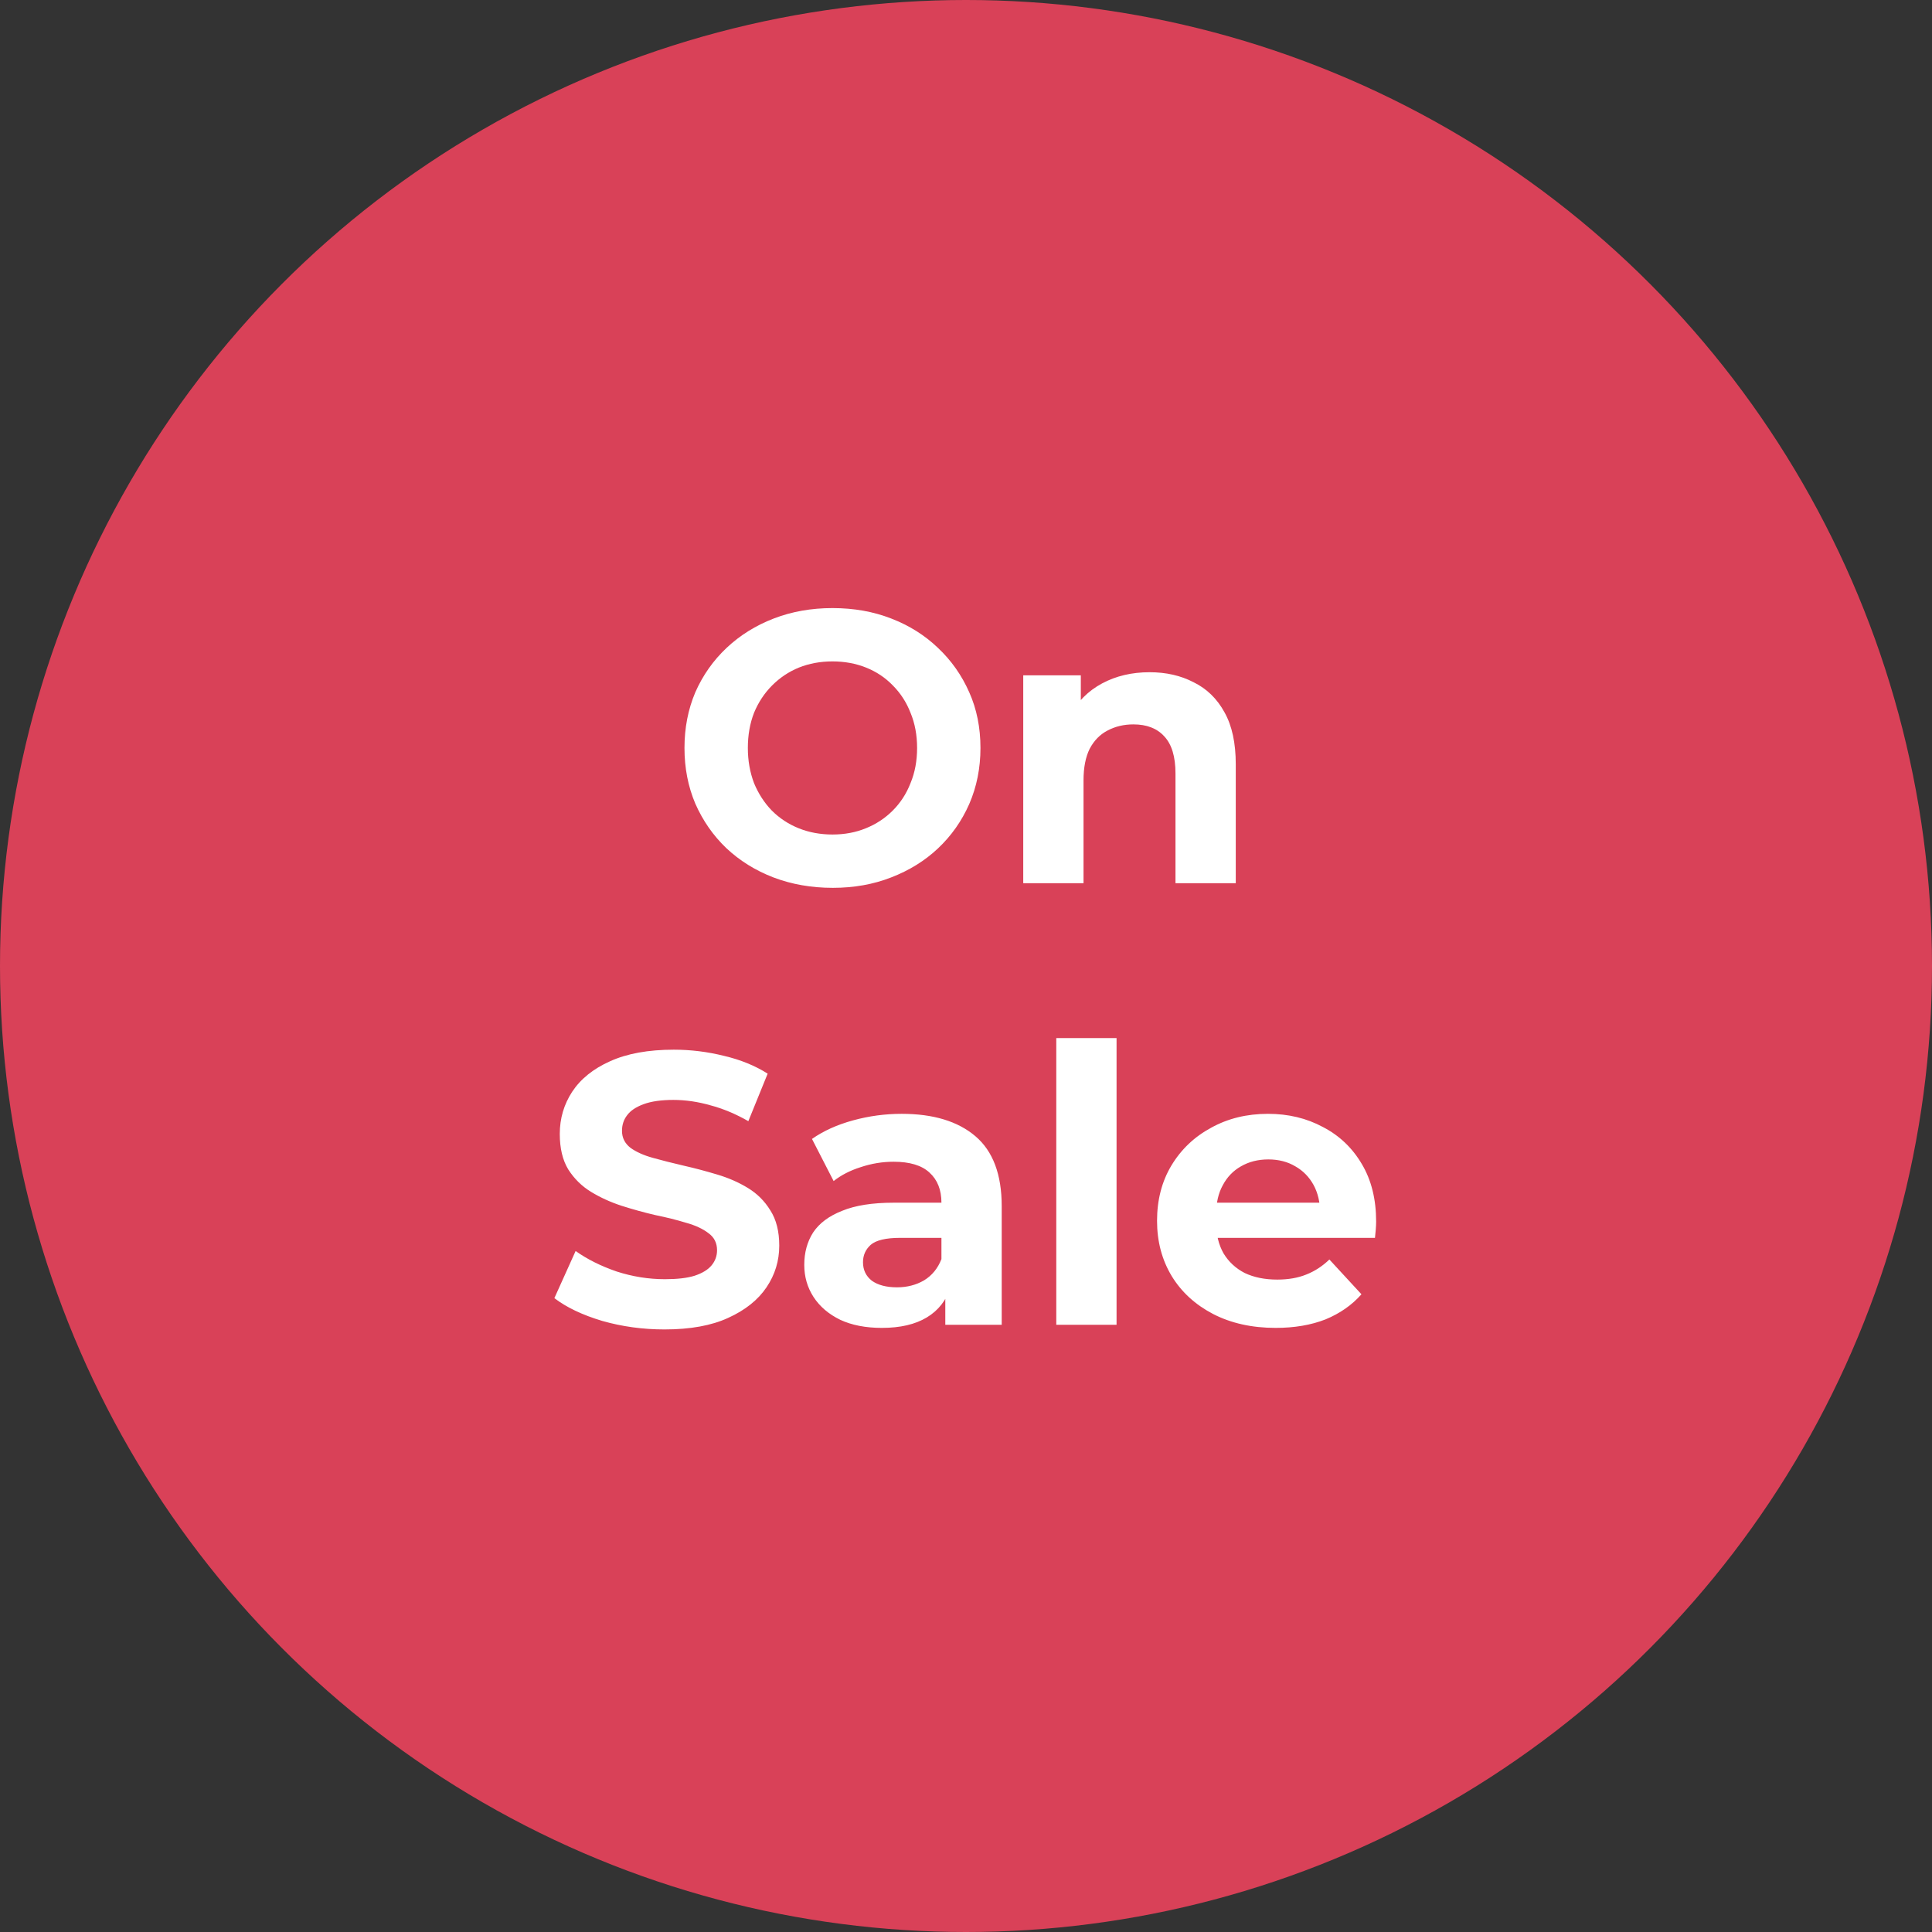 <svg width="70" height="70" viewBox="0 0 70 70" fill="none" xmlns="http://www.w3.org/2000/svg">
<rect x="0" y="0" width="70" height="70" fill="#333333" stroke="none"/>
<circle cx="35" cy="35" r="35" fill="#D94158"/>
<path d="M30.176 32.168C29.401 32.168 28.683 32.042 28.02 31.79C27.367 31.538 26.797 31.183 26.312 30.726C25.836 30.269 25.463 29.732 25.192 29.116C24.931 28.5 24.8 27.828 24.8 27.1C24.8 26.372 24.931 25.7 25.192 25.084C25.463 24.468 25.841 23.931 26.326 23.474C26.811 23.017 27.381 22.662 28.034 22.41C28.687 22.158 29.397 22.032 30.162 22.032C30.937 22.032 31.646 22.158 32.29 22.41C32.943 22.662 33.508 23.017 33.984 23.474C34.469 23.931 34.847 24.468 35.118 25.084C35.389 25.691 35.524 26.363 35.524 27.1C35.524 27.828 35.389 28.505 35.118 29.13C34.847 29.746 34.469 30.283 33.984 30.74C33.508 31.188 32.943 31.538 32.29 31.79C31.646 32.042 30.941 32.168 30.176 32.168ZM30.162 30.236C30.601 30.236 31.002 30.161 31.366 30.012C31.739 29.863 32.066 29.648 32.346 29.368C32.626 29.088 32.841 28.757 32.99 28.374C33.149 27.991 33.228 27.567 33.228 27.1C33.228 26.633 33.149 26.209 32.99 25.826C32.841 25.443 32.626 25.112 32.346 24.832C32.075 24.552 31.753 24.337 31.38 24.188C31.007 24.039 30.601 23.964 30.162 23.964C29.723 23.964 29.317 24.039 28.944 24.188C28.58 24.337 28.258 24.552 27.978 24.832C27.698 25.112 27.479 25.443 27.32 25.826C27.171 26.209 27.096 26.633 27.096 27.1C27.096 27.557 27.171 27.982 27.32 28.374C27.479 28.757 27.693 29.088 27.964 29.368C28.244 29.648 28.571 29.863 28.944 30.012C29.317 30.161 29.723 30.236 30.162 30.236ZM41.652 24.356C42.25 24.356 42.782 24.477 43.248 24.72C43.724 24.953 44.098 25.317 44.368 25.812C44.639 26.297 44.774 26.923 44.774 27.688V32H42.59V28.024C42.59 27.417 42.455 26.969 42.184 26.68C41.923 26.391 41.55 26.246 41.064 26.246C40.719 26.246 40.406 26.321 40.126 26.47C39.856 26.61 39.641 26.829 39.482 27.128C39.333 27.427 39.258 27.809 39.258 28.276V32H37.074V24.468H39.16V26.554L38.768 25.924C39.039 25.42 39.426 25.033 39.93 24.762C40.434 24.491 41.008 24.356 41.652 24.356ZM24.076 48.168C23.292 48.168 22.541 48.065 21.822 47.86C21.104 47.645 20.525 47.37 20.086 47.034L20.856 45.326C21.276 45.625 21.771 45.872 22.34 46.068C22.919 46.255 23.502 46.348 24.09 46.348C24.538 46.348 24.898 46.306 25.168 46.222C25.448 46.129 25.654 46.003 25.784 45.844C25.915 45.685 25.98 45.503 25.98 45.298C25.98 45.037 25.878 44.831 25.672 44.682C25.467 44.523 25.196 44.397 24.86 44.304C24.524 44.201 24.151 44.108 23.74 44.024C23.339 43.931 22.933 43.819 22.522 43.688C22.121 43.557 21.752 43.389 21.416 43.184C21.08 42.979 20.805 42.708 20.59 42.372C20.385 42.036 20.282 41.607 20.282 41.084C20.282 40.524 20.432 40.015 20.73 39.558C21.038 39.091 21.496 38.723 22.102 38.452C22.718 38.172 23.488 38.032 24.412 38.032C25.028 38.032 25.635 38.107 26.232 38.256C26.83 38.396 27.357 38.611 27.814 38.9L27.114 40.622C26.657 40.361 26.2 40.169 25.742 40.048C25.285 39.917 24.837 39.852 24.398 39.852C23.96 39.852 23.6 39.903 23.32 40.006C23.04 40.109 22.84 40.244 22.718 40.412C22.597 40.571 22.536 40.757 22.536 40.972C22.536 41.224 22.639 41.429 22.844 41.588C23.05 41.737 23.32 41.859 23.656 41.952C23.992 42.045 24.361 42.139 24.762 42.232C25.173 42.325 25.579 42.433 25.98 42.554C26.391 42.675 26.764 42.839 27.1 43.044C27.436 43.249 27.707 43.52 27.912 43.856C28.127 44.192 28.234 44.617 28.234 45.13C28.234 45.681 28.08 46.185 27.772 46.642C27.464 47.099 27.002 47.468 26.386 47.748C25.78 48.028 25.01 48.168 24.076 48.168ZM34.25 48V46.53L34.11 46.208V43.576C34.11 43.109 33.965 42.745 33.676 42.484C33.396 42.223 32.962 42.092 32.374 42.092C31.973 42.092 31.576 42.157 31.184 42.288C30.801 42.409 30.475 42.577 30.204 42.792L29.42 41.266C29.831 40.977 30.325 40.753 30.904 40.594C31.483 40.435 32.071 40.356 32.668 40.356C33.816 40.356 34.707 40.627 35.342 41.168C35.977 41.709 36.294 42.554 36.294 43.702V48H34.25ZM31.954 48.112C31.366 48.112 30.862 48.014 30.442 47.818C30.022 47.613 29.7 47.337 29.476 46.992C29.252 46.647 29.14 46.259 29.14 45.83C29.14 45.382 29.247 44.99 29.462 44.654C29.686 44.318 30.036 44.057 30.512 43.87C30.988 43.674 31.609 43.576 32.374 43.576H34.376V44.85H32.612C32.099 44.85 31.744 44.934 31.548 45.102C31.361 45.27 31.268 45.48 31.268 45.732C31.268 46.012 31.375 46.236 31.59 46.404C31.814 46.563 32.117 46.642 32.5 46.642C32.864 46.642 33.191 46.558 33.48 46.39C33.769 46.213 33.979 45.956 34.11 45.62L34.446 46.628C34.287 47.113 33.998 47.482 33.578 47.734C33.158 47.986 32.617 48.112 31.954 48.112ZM38.271 48V37.612H40.455V48H38.271ZM46.22 48.112C45.361 48.112 44.605 47.944 43.952 47.608C43.308 47.272 42.808 46.815 42.454 46.236C42.099 45.648 41.922 44.981 41.922 44.234C41.922 43.478 42.094 42.811 42.44 42.232C42.794 41.644 43.275 41.187 43.882 40.86C44.488 40.524 45.174 40.356 45.94 40.356C46.677 40.356 47.34 40.515 47.928 40.832C48.525 41.14 48.996 41.588 49.342 42.176C49.687 42.755 49.86 43.45 49.86 44.262C49.86 44.346 49.855 44.444 49.846 44.556C49.836 44.659 49.827 44.757 49.818 44.85H43.7V43.576H48.67L47.83 43.954C47.83 43.562 47.75 43.221 47.592 42.932C47.433 42.643 47.214 42.419 46.934 42.26C46.654 42.092 46.327 42.008 45.954 42.008C45.58 42.008 45.249 42.092 44.96 42.26C44.68 42.419 44.46 42.647 44.302 42.946C44.143 43.235 44.064 43.581 44.064 43.982V44.318C44.064 44.729 44.152 45.093 44.33 45.41C44.516 45.718 44.773 45.956 45.1 46.124C45.436 46.283 45.828 46.362 46.276 46.362C46.677 46.362 47.027 46.301 47.326 46.18C47.634 46.059 47.914 45.877 48.166 45.634L49.328 46.894C48.982 47.286 48.548 47.589 48.026 47.804C47.503 48.009 46.901 48.112 46.22 48.112Z" fill="white"/>
</svg>

